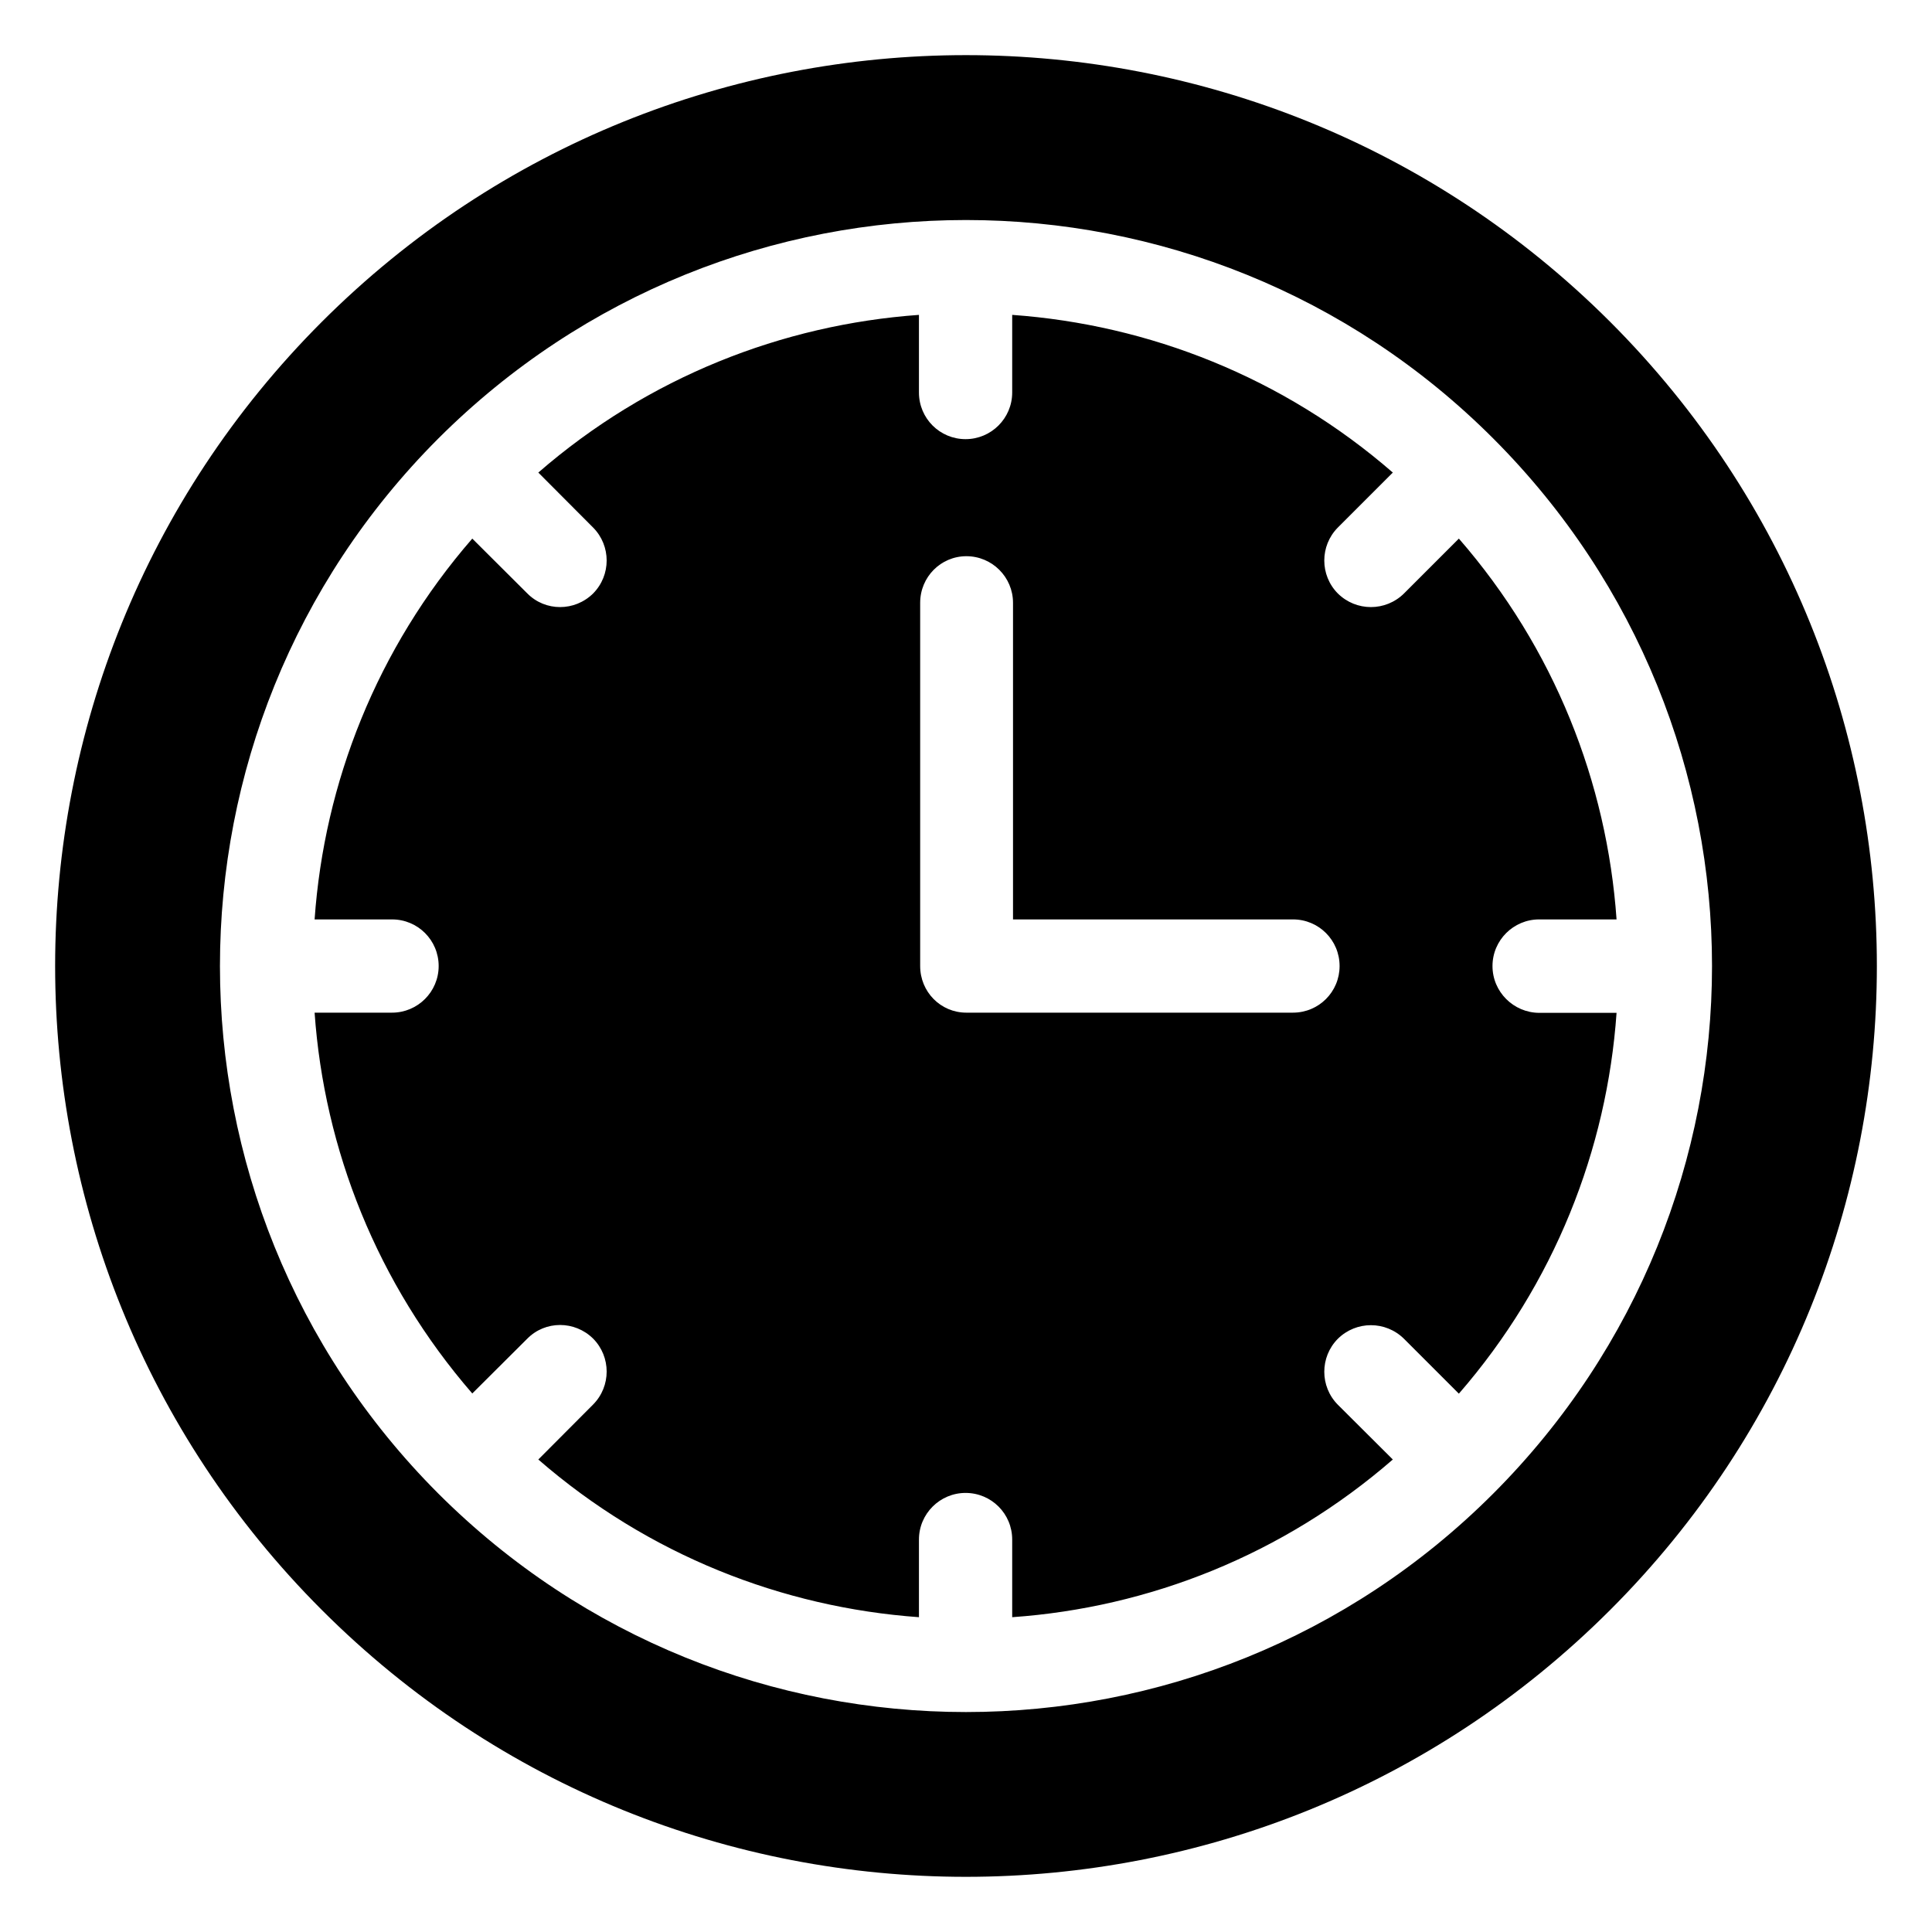 <?xml version="1.0" encoding="UTF-8"?>
<!-- Uploaded to: ICON Repo, www.svgrepo.com, Generator: ICON Repo Mixer Tools -->
<svg fill="#000000" width="800px" height="800px" version="1.1" viewBox="144 144 512 512" xmlns="http://www.w3.org/2000/svg">
 <path d="m570.71 229.29c-94.344-94.238-247.13-94.238-341.42 0-94.238 94.293-94.238 247.13 0 341.37 94.238 94.293 247.08 94.293 341.42 0 94.238-94.238 94.238-247.08 0-341.37zm-30.973 310.51c-38.555 38.609-89.199 57.91-139.74 57.91-50.645 0-101.19-19.305-139.85-57.91-38.555-38.609-57.859-89.199-57.859-139.79s19.305-101.19 57.859-139.79c38.66-38.609 89.199-57.91 139.85-57.91 50.539 0 101.19 19.305 139.74 57.91 38.555 38.609 57.965 89.199 57.965 139.79 0 50.59-19.41 101.18-57.965 139.79zm-0.211-139.79c0-6.84 5.57-12.355 12.355-12.355h20.523c-2.547-36.223-16.441-71.805-41.789-100.92l-14.531 14.531c-4.879 4.824-12.676 4.824-17.555 0-4.773-4.824-4.773-12.621 0-17.449l14.582-14.582c-29.113-25.297-64.648-39.191-100.87-41.789v20.578c0 6.84-5.57 12.355-12.355 12.355-6.84 0-12.355-5.516-12.355-12.355v-20.578c-36.223 2.598-71.754 16.492-100.87 41.789l14.531 14.582c4.773 4.824 4.773 12.621 0 17.449-4.879 4.824-12.676 4.824-17.449 0l-14.582-14.531c-25.297 29.113-39.242 64.699-41.789 100.92h20.523c6.84 0 12.355 5.516 12.355 12.355s-5.57 12.355-12.355 12.355h-20.523c2.547 36.223 16.547 71.805 41.789 100.92l14.582-14.531c4.773-4.824 12.57-4.824 17.449 0 4.773 4.824 4.773 12.621 0 17.449l-14.531 14.582c29.113 25.297 64.648 39.191 100.87 41.789v-20.578c0-6.84 5.57-12.355 12.355-12.355 6.84 0 12.355 5.516 12.355 12.355v20.578c36.223-2.547 71.754-16.492 100.87-41.789l-14.582-14.531c-4.773-4.824-4.773-12.621 0-17.449 4.879-4.824 12.676-4.824 17.555 0l14.531 14.531c25.297-29.113 39.242-64.699 41.789-100.92h-20.523c-6.789-0.051-12.355-5.566-12.355-12.406zm-52.875 12.355h-86.547c-6.84 0-12.25-5.516-12.25-12.355v-96.254c0-6.84 5.461-12.355 12.25-12.355 6.789 0 12.355 5.516 12.355 12.355v83.898h74.191c6.84 0 12.355 5.516 12.355 12.355 0.004 6.84-5.512 12.355-12.355 12.355z" fill-rule="evenodd"/>
</svg>